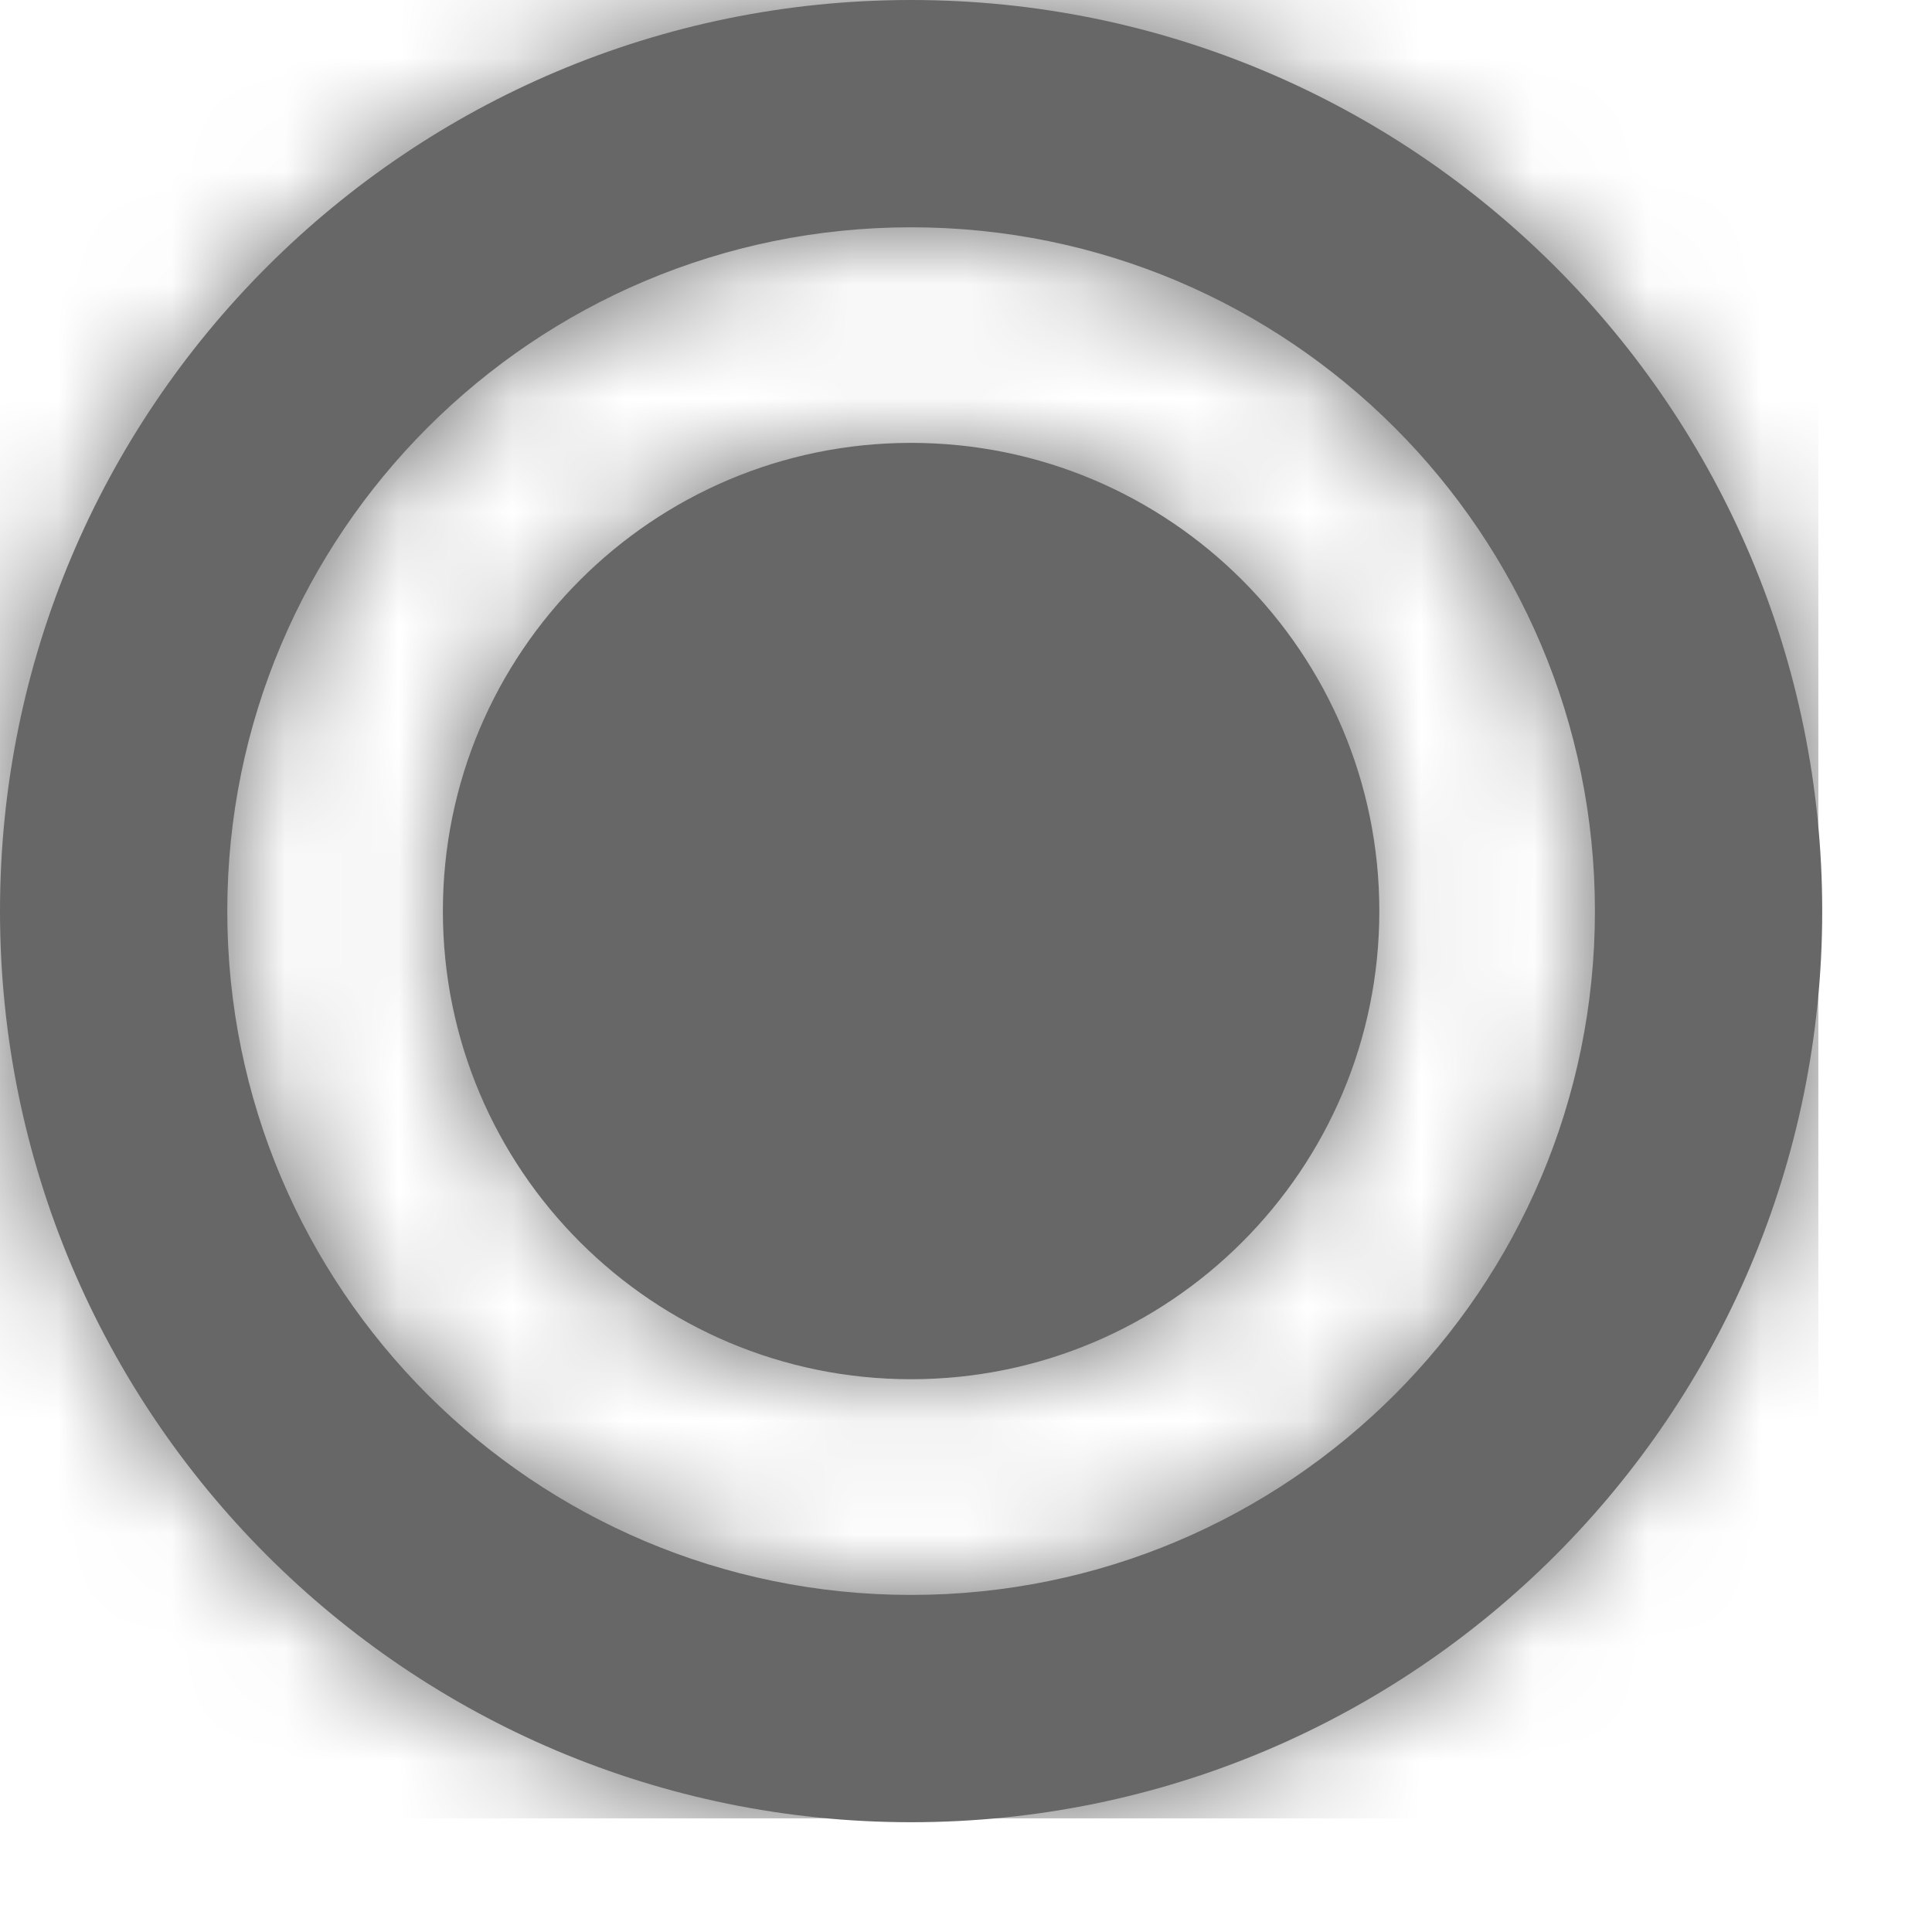<svg width="17" height="17" viewBox="0 0 17 17" fill="none" xmlns="http://www.w3.org/2000/svg">
<path fill-rule="evenodd" clip-rule="evenodd" d="M8.017 -0C12.445 -0 16.034 3.589 16.034 8.017C16.034 12.444 12.445 16.034 8.017 16.034C3.59 16.034 -0 12.444 -0 8.017C-0 3.59 3.59 -0 8.017 -0ZM8.017 14.034C11.34 14.034 14.034 11.34 14.034 8.017C14.034 4.694 11.34 2 8.017 2C4.694 2 2 4.694 2 8.017C2 11.339 4.694 14.034 8.017 14.034ZM12.137 8.017C12.137 5.742 10.292 3.897 8.017 3.897C5.742 3.897 3.897 5.742 3.897 8.017C3.897 10.292 5.742 12.136 8.017 12.136C10.292 12.136 12.137 10.292 12.137 8.017Z" fill="#676767"/>
<mask id="mask0_3596_72655" style="mask-type:alpha" maskUnits="userSpaceOnUse" x="-1" y="-1" width="18" height="18">
<path fill-rule="evenodd" clip-rule="evenodd" d="M8.017 -0C12.445 -0 16.034 3.589 16.034 8.017C16.034 12.444 12.445 16.034 8.017 16.034C3.59 16.034 -0 12.444 -0 8.017C-0 3.59 3.59 -0 8.017 -0ZM8.017 14.034C11.34 14.034 14.034 11.34 14.034 8.017C14.034 4.694 11.34 2 8.017 2C4.694 2 2 4.694 2 8.017C2 11.339 4.694 14.034 8.017 14.034ZM12.137 8.017C12.137 5.742 10.292 3.897 8.017 3.897C5.742 3.897 3.897 5.742 3.897 8.017C3.897 10.292 5.742 12.136 8.017 12.136C10.292 12.136 12.137 10.292 12.137 8.017Z" fill="white"/>
</mask>
<g mask="url(#mask0_3596_72655)">
<rect width="16" height="16" fill="#676767"/>
</g>
</svg>

